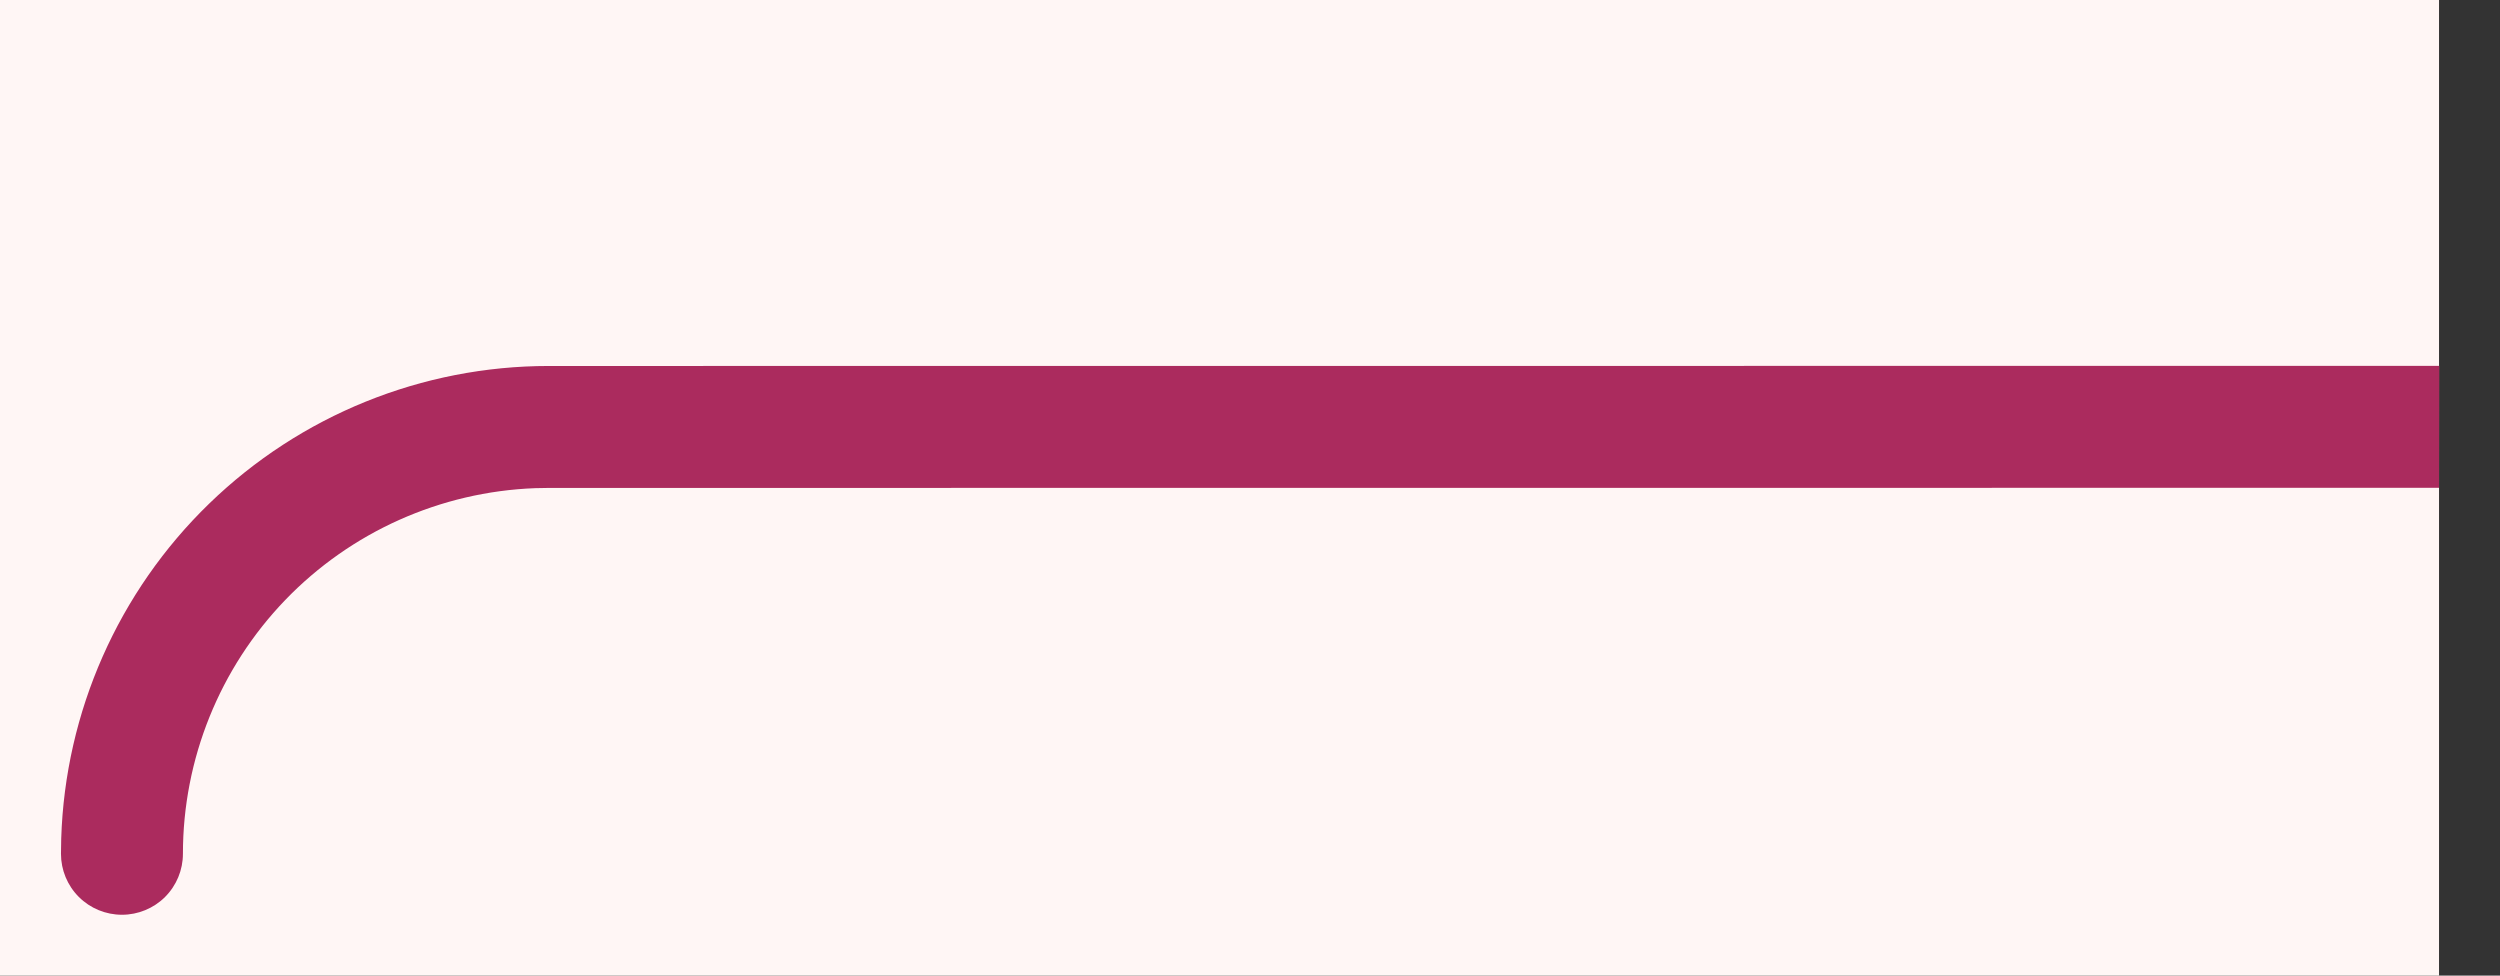 <?xml version="1.0" encoding="UTF-8"?> <svg xmlns="http://www.w3.org/2000/svg" width="41" height="16" viewBox="0 0 41 16" fill="none"><rect x="0" y="0" width="41" height="16" fill="#333333" stroke="none"/> <rect width="40" height="16" fill="#FFF6F5"></rect> <path d="M9 6.002L40.004 6L40 8L9 8.002L8.775 8.006C7.224 8.065 5.755 8.722 4.678 9.84C3.602 10.958 3 12.45 3 14.002C3 14.268 2.895 14.522 2.707 14.71C2.52 14.897 2.265 15.002 2 15.002C1.735 15.002 1.48 14.897 1.293 14.71C1.105 14.522 1 14.268 1 14.002L1.004 13.752C1.069 11.675 1.94 9.704 3.432 8.258C4.925 6.811 6.922 6.002 9 6.002Z" fill="#AB2B5E"></path> </svg> 